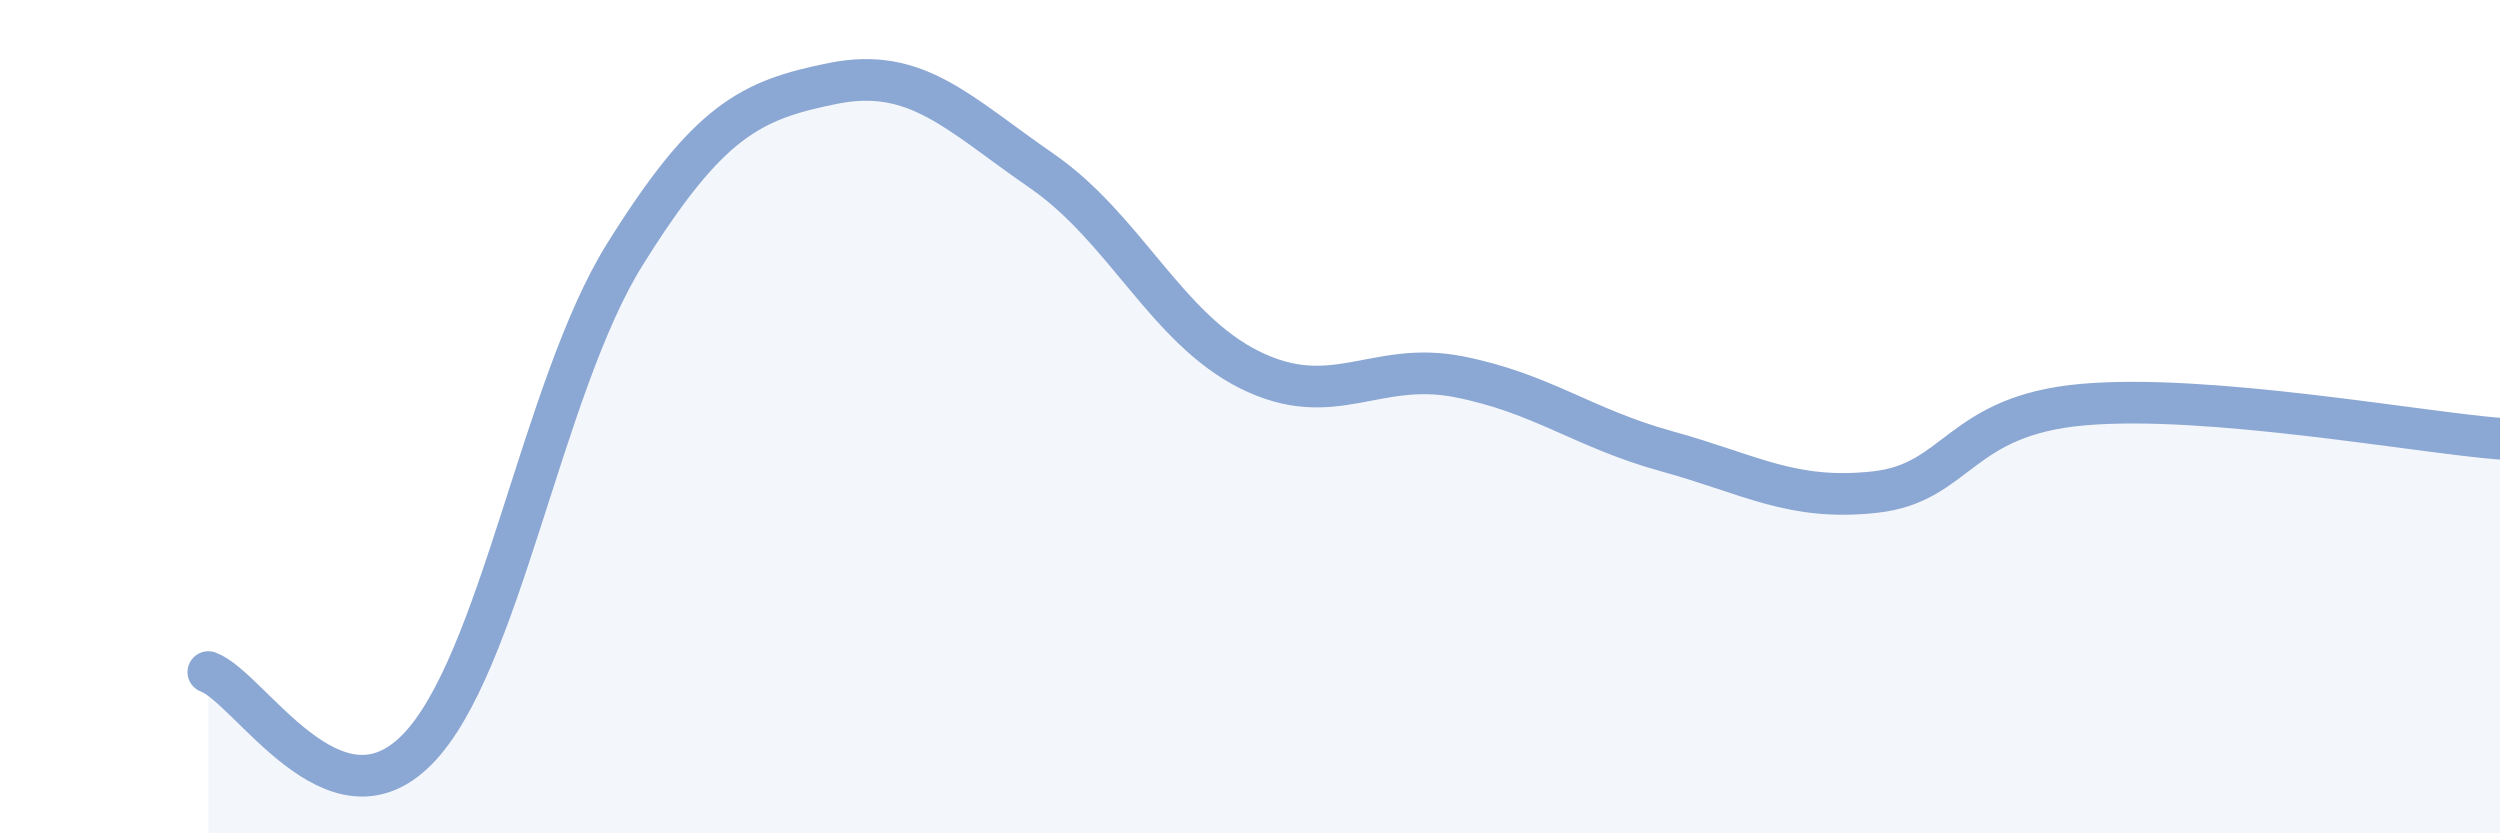 
    <svg width="60" height="20" viewBox="0 0 60 20" xmlns="http://www.w3.org/2000/svg">
      <path
        d="M 5,16.13 C 6,16.5 8,20.01 10,18 C 12,15.99 13,9.3 15,6.1 C 17,2.9 18,2.4 20,2 C 22,1.6 23,2.72 25,4.1 C 27,5.48 28,7.89 30,8.88 C 32,9.87 33,8.65 35,9.04 C 37,9.43 38,10.28 40,10.83 C 42,11.38 43,12.03 45,11.81 C 47,11.59 47,9.97 50,9.71 C 53,9.45 58,10.37 60,10.53L60 20L5 20Z"
        fill="#8ba7d3"
        opacity="0.1"
        stroke-linecap="round"
        stroke-linejoin="round"
      />
      <path
        d="M 5,16.13 C 6,16.5 8,20.01 10,18 C 12,15.99 13,9.3 15,6.1 C 17,2.9 18,2.4 20,2 C 22,1.6 23,2.72 25,4.1 C 27,5.48 28,7.89 30,8.88 C 32,9.87 33,8.65 35,9.04 C 37,9.43 38,10.28 40,10.83 C 42,11.38 43,12.03 45,11.81 C 47,11.59 47,9.97 50,9.71 C 53,9.45 58,10.37 60,10.53"
        stroke="#8ba7d3"
        stroke-width="1"
        fill="none"
        stroke-linecap="round"
        stroke-linejoin="round"
      />
    </svg>
  